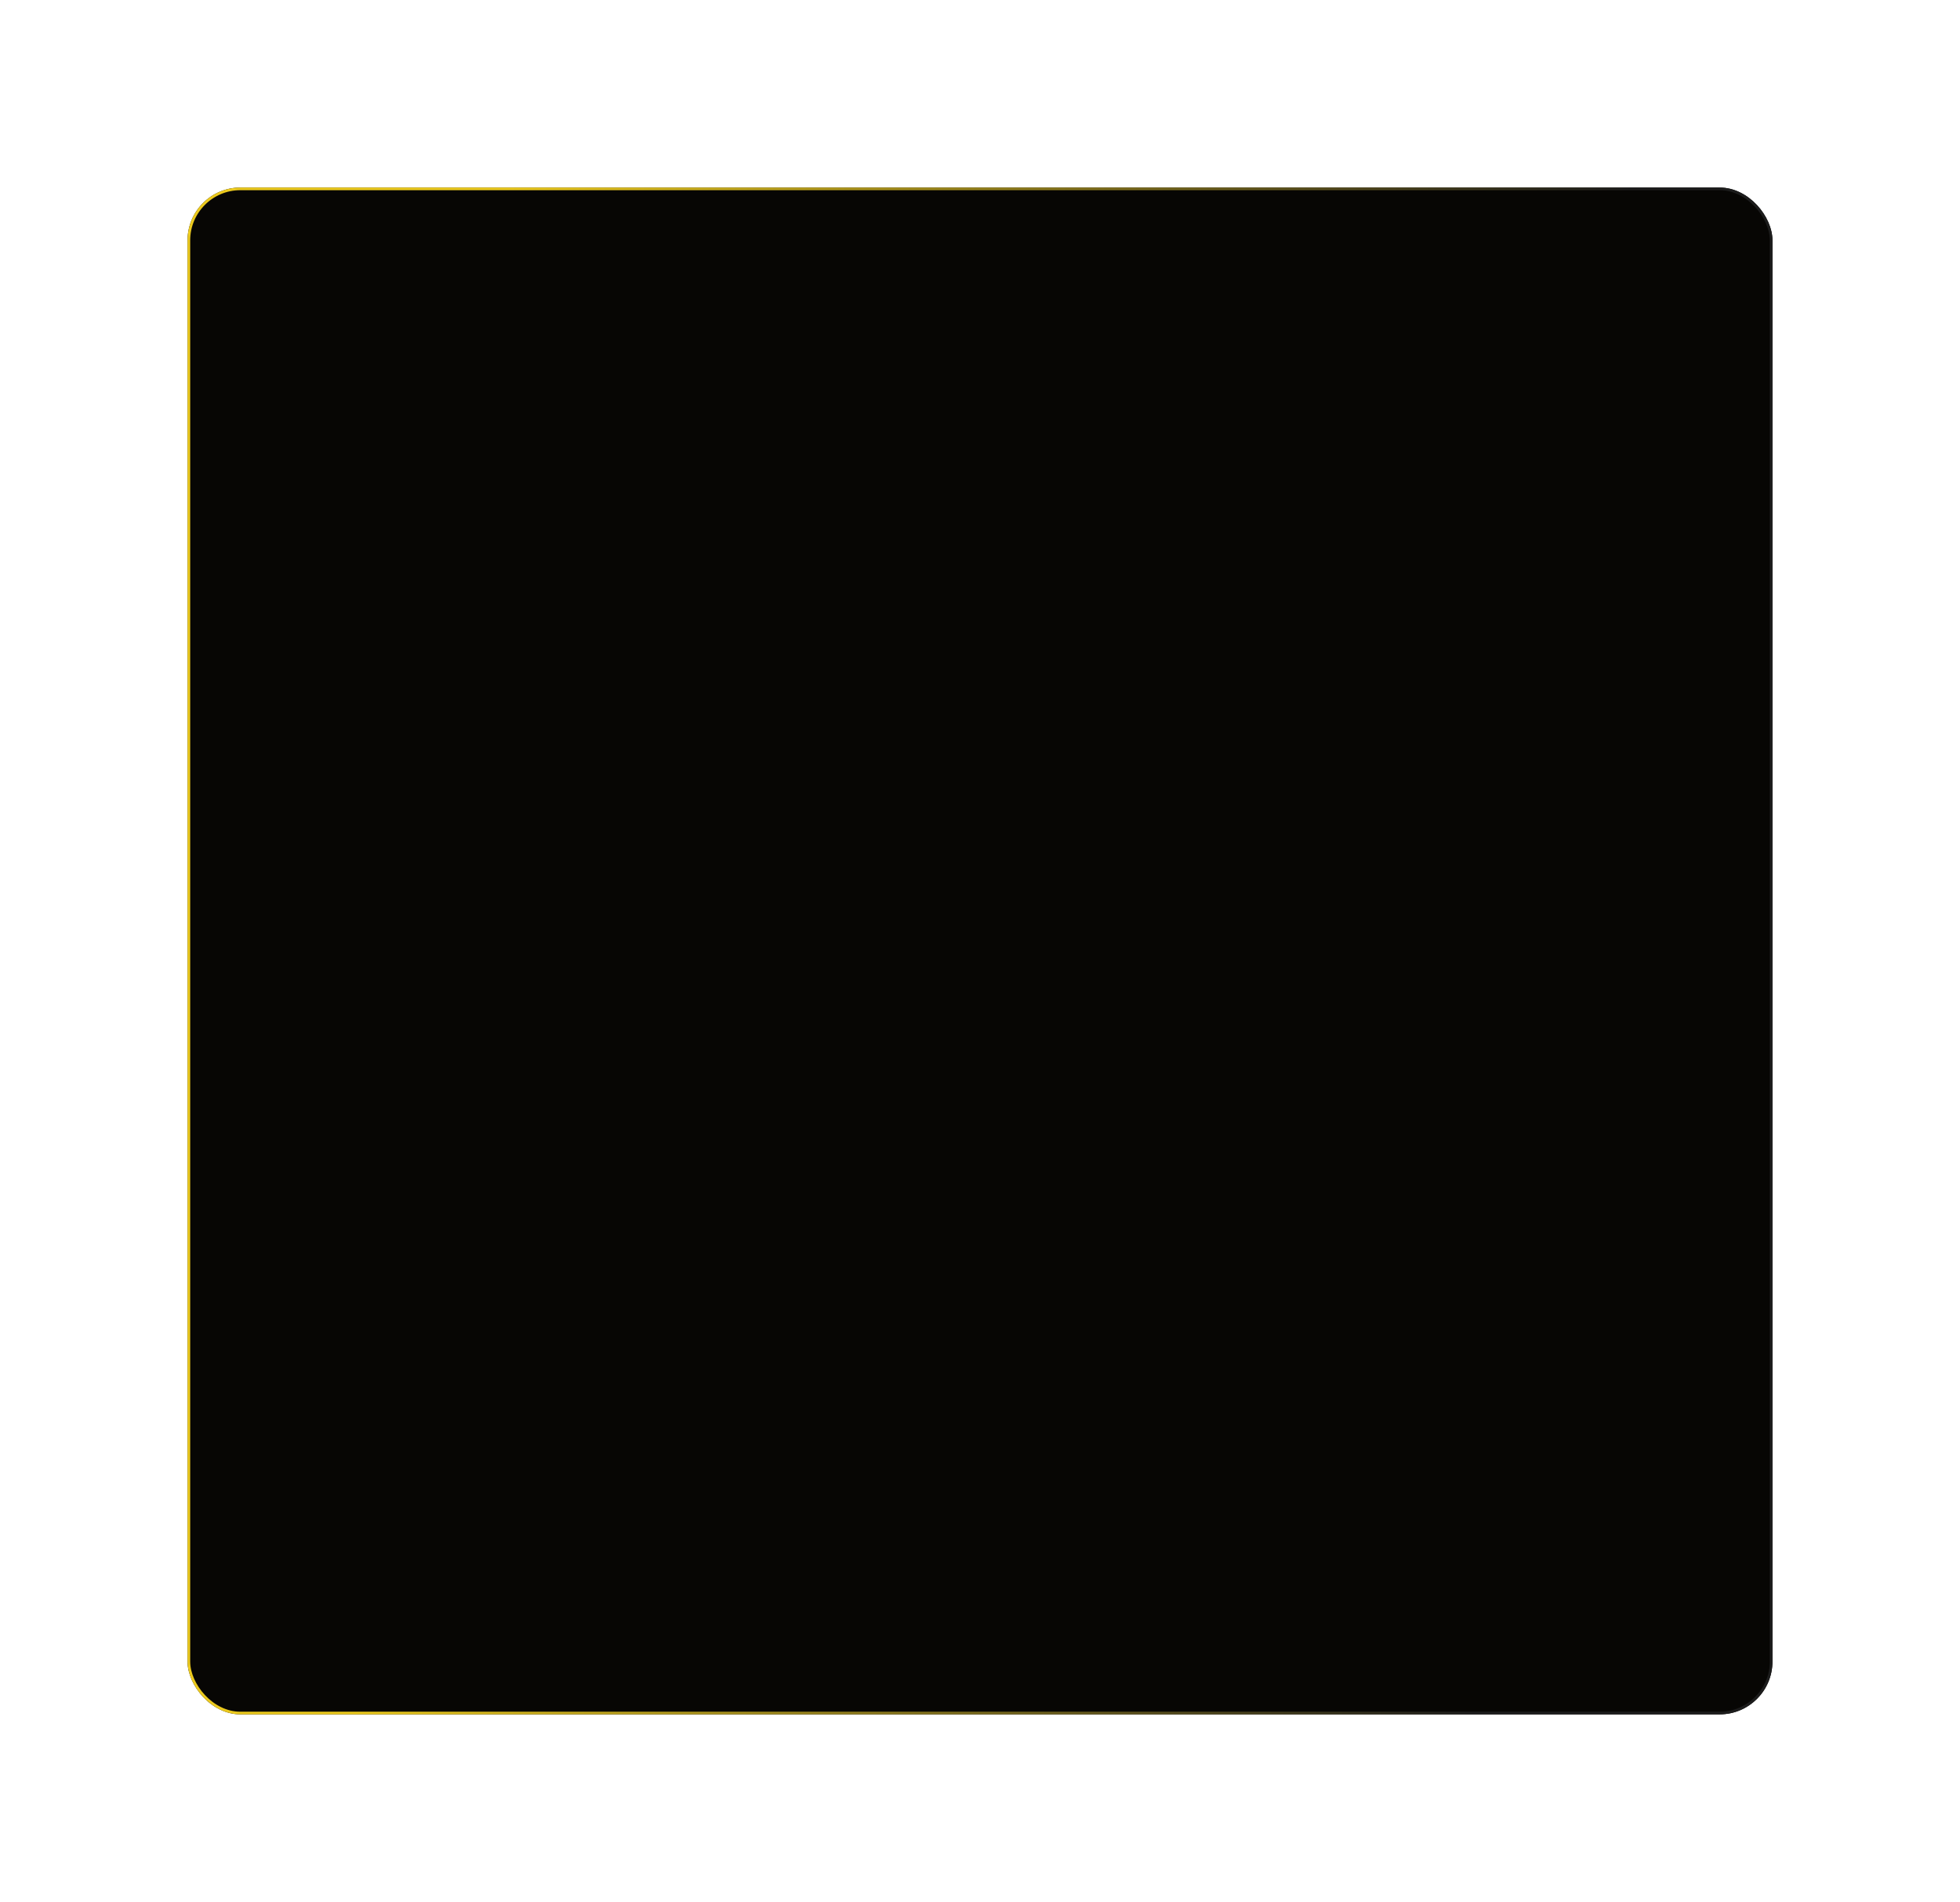 <?xml version="1.0" encoding="UTF-8"?> <svg xmlns="http://www.w3.org/2000/svg" width="742" height="720" viewBox="0 0 742 720" fill="none"> <g filter="url(#filter0_d_2958_2893)"> <rect x="71" y="70" width="600" height="578" rx="20" fill="#070604"></rect> <rect x="71.5" y="70.5" width="599" height="577" rx="19.5" stroke="url(#paint0_linear_2958_2893)"></rect> </g> <defs> <filter id="filter0_d_2958_2893" x="0" y="0" width="742" height="720" filterUnits="userSpaceOnUse" color-interpolation-filters="sRGB"> <feFlood flood-opacity="0" result="BackgroundImageFix"></feFlood> <feColorMatrix in="SourceAlpha" type="matrix" values="0 0 0 0 0 0 0 0 0 0 0 0 0 0 0 0 0 0 127 0" result="hardAlpha"></feColorMatrix> <feMorphology radius="1" operator="dilate" in="SourceAlpha" result="effect1_dropShadow_2958_2893"></feMorphology> <feOffset dy="1"></feOffset> <feGaussianBlur stdDeviation="35"></feGaussianBlur> <feComposite in2="hardAlpha" operator="out"></feComposite> <feColorMatrix type="matrix" values="0 0 0 0 0.686 0 0 0 0 0.655 0 0 0 0 0.384 0 0 0 0.25 0"></feColorMatrix> <feBlend mode="normal" in2="BackgroundImageFix" result="effect1_dropShadow_2958_2893"></feBlend> <feBlend mode="normal" in="SourceGraphic" in2="effect1_dropShadow_2958_2893" result="shape"></feBlend> </filter> <linearGradient id="paint0_linear_2958_2893" x1="193.383" y1="70" x2="613.364" y2="113.191" gradientUnits="userSpaceOnUse"> <stop stop-color="#EBC91E"></stop> <stop offset="1" stop-color="#1C1C1C"></stop> </linearGradient> </defs> </svg> 